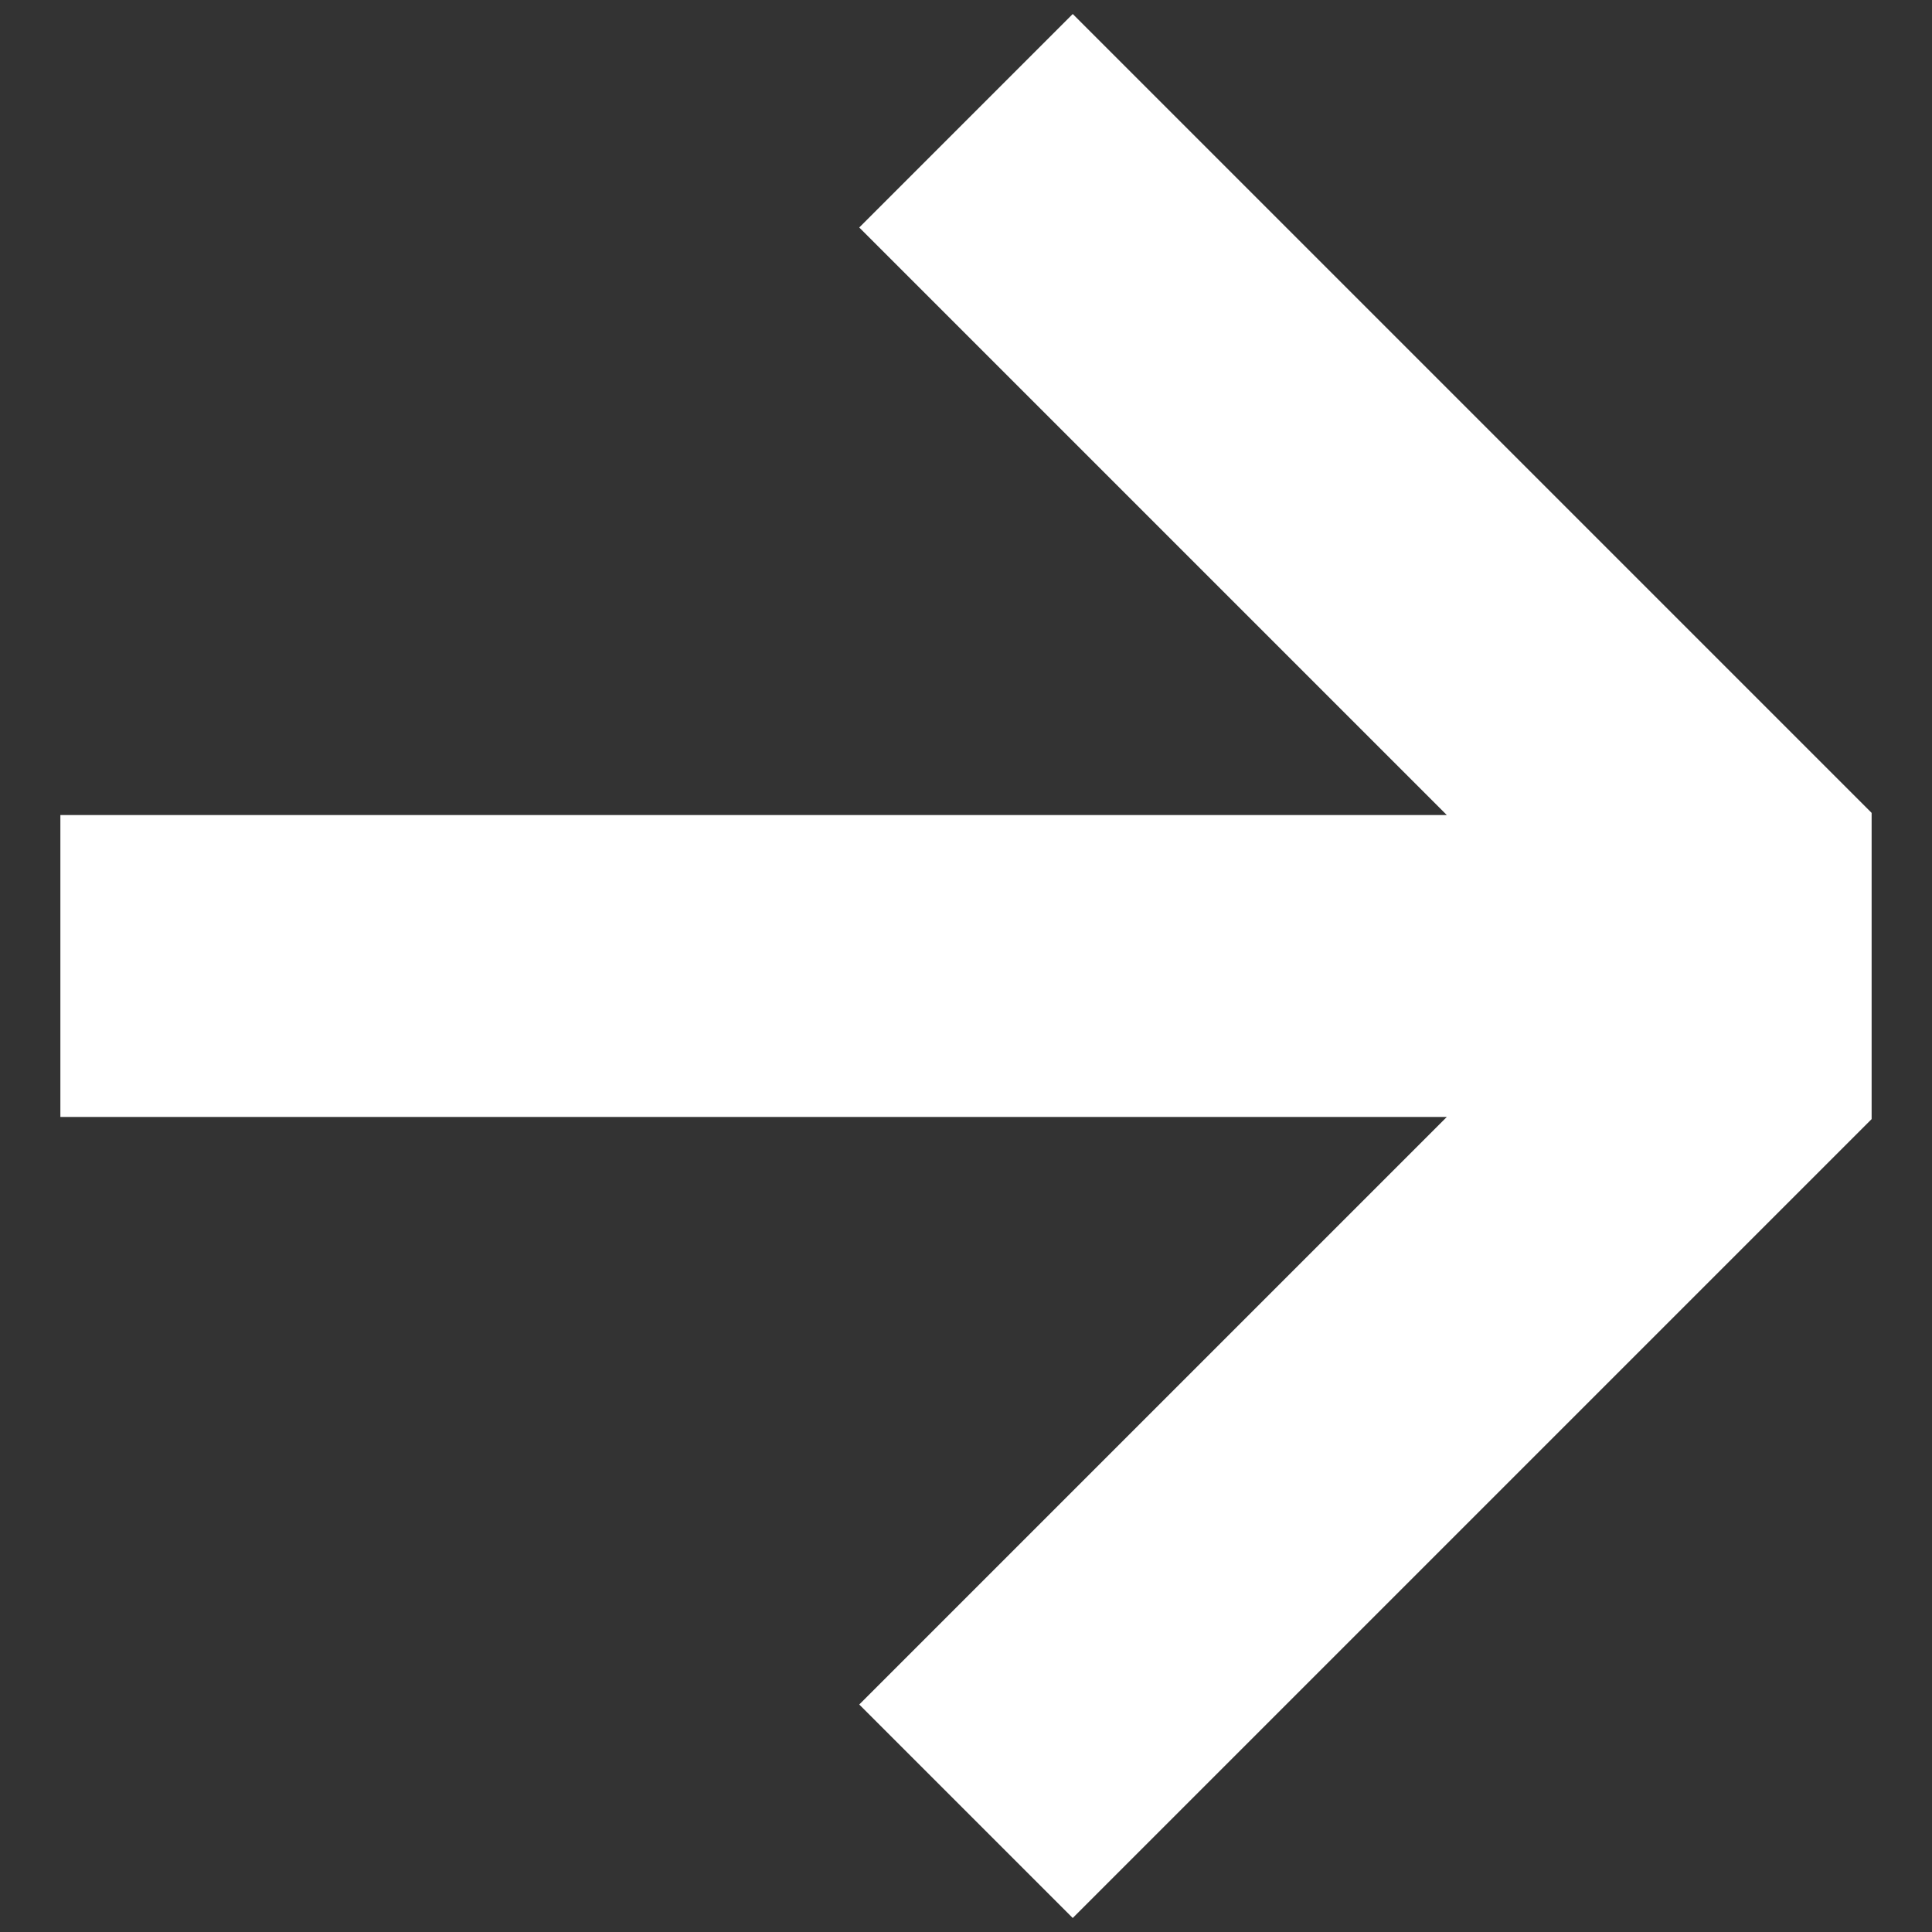 <svg width="16" height="16" viewBox="0 0 16 16" fill="none" xmlns="http://www.w3.org/2000/svg">
<rect x="0" y="0" width="16" height="16" fill="#333333" stroke="none"/>
<path d="M15.5 6.732V9.268L8.884 15.884L7.116 14.116L11.982 9.25L0.5 9.25L0.5 6.75L11.982 6.75L7.116 1.884L8.884 0.116L15.5 6.732Z" fill="white"/>
</svg>
